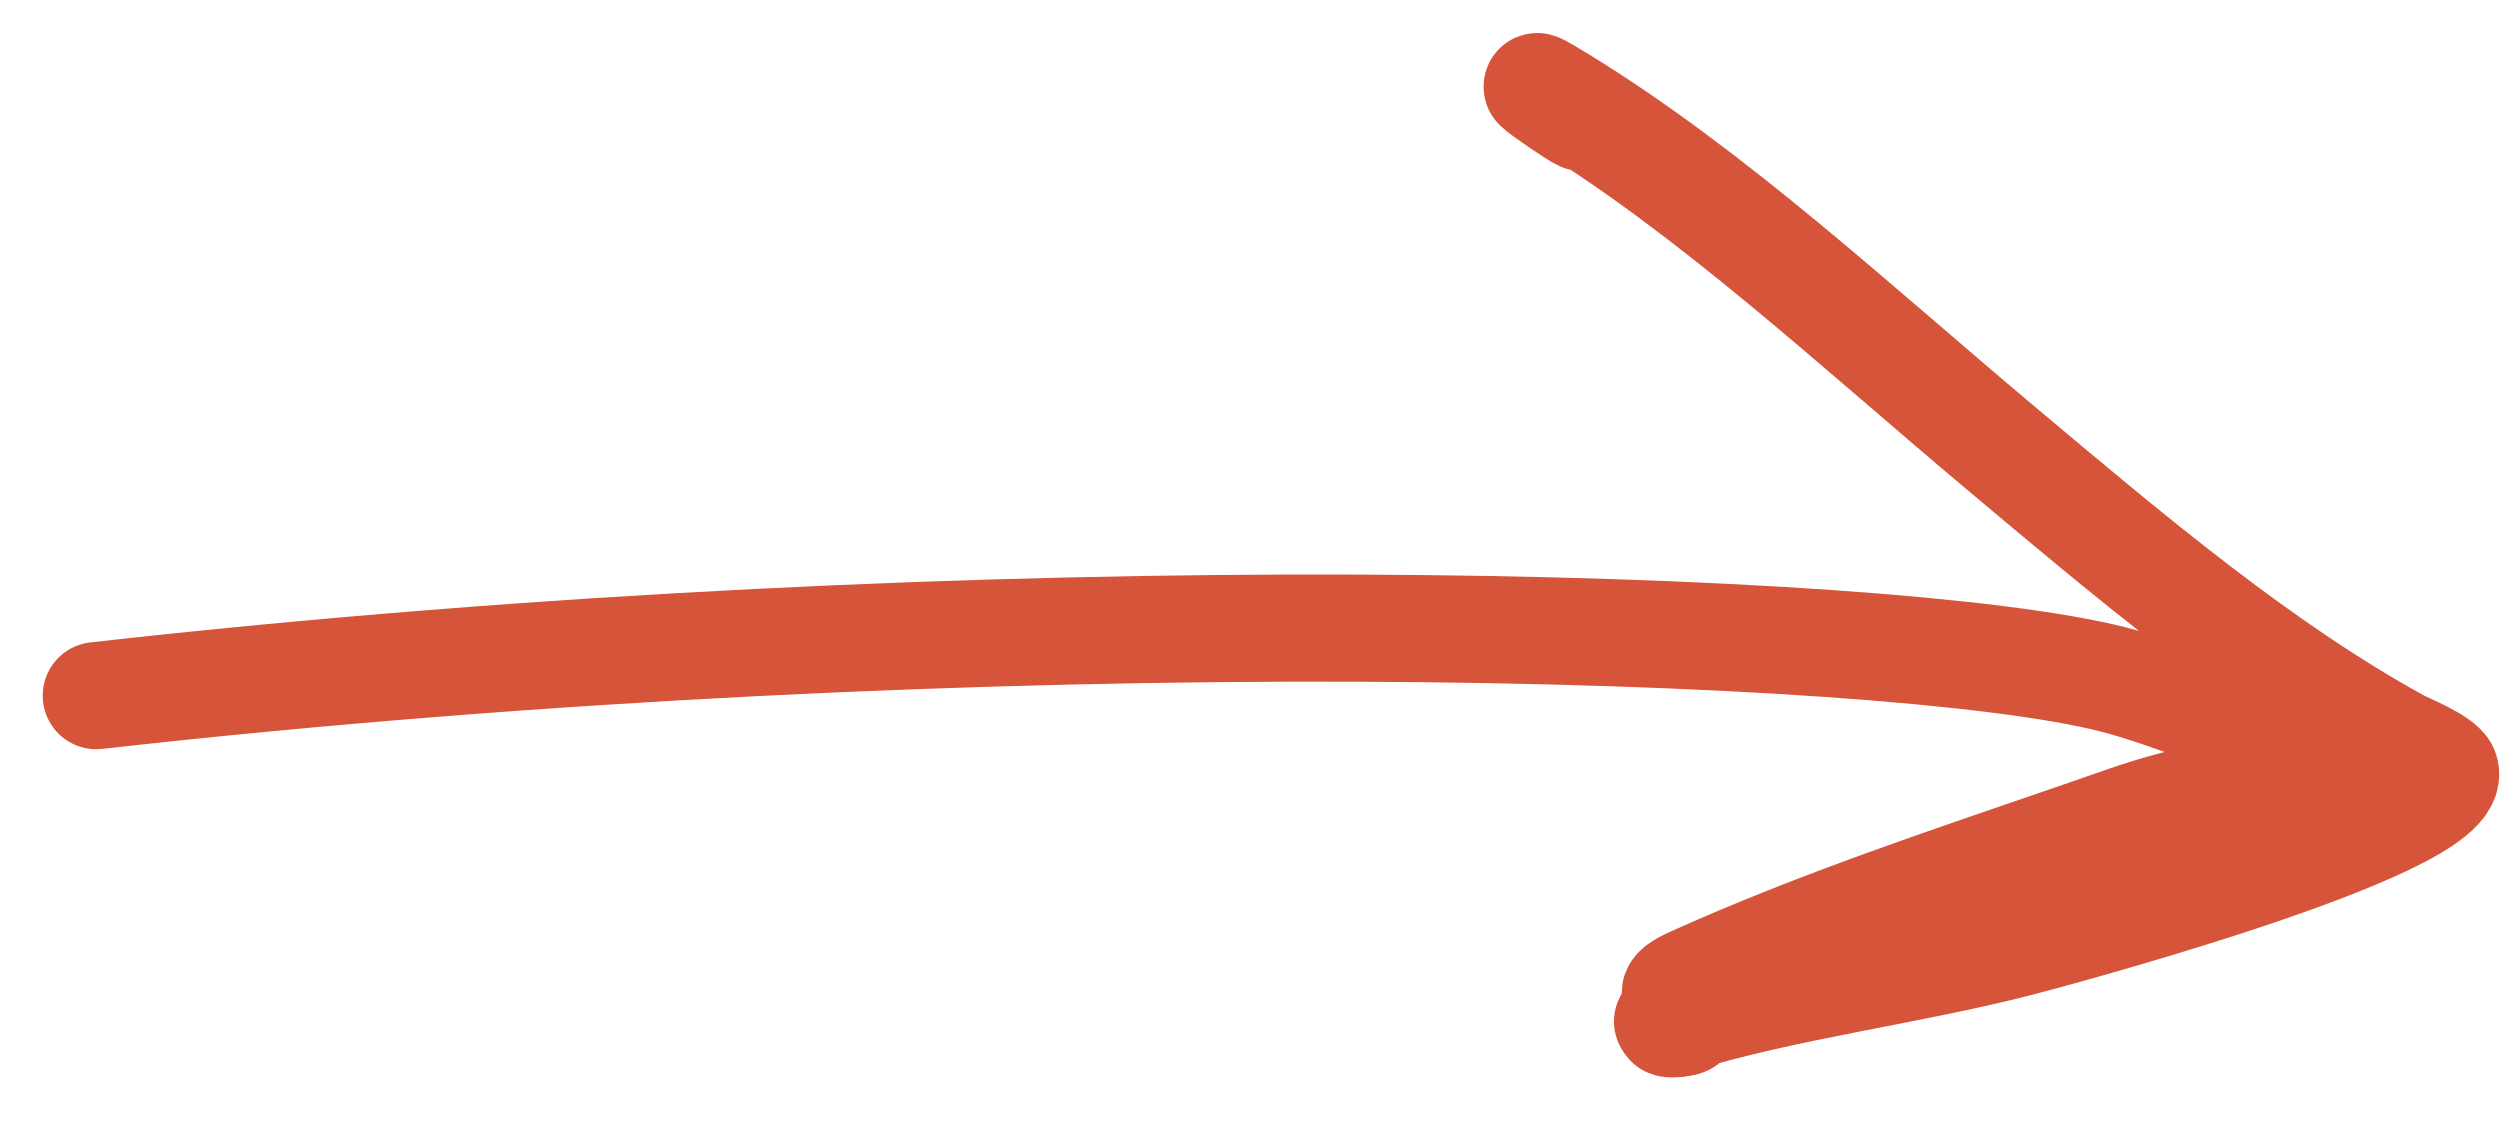 <?xml version="1.0" encoding="UTF-8"?> <svg xmlns="http://www.w3.org/2000/svg" width="35" height="16" viewBox="0 0 35 16" fill="none"><path d="M1.348 9.739C13.898 8.326 26.424 8.708 29.581 9.511C30.504 9.745 31.523 10.254 32.419 10.35C32.654 10.375 33.13 10.93 33.469 11.024C34.206 11.229 32.617 11.294 32.366 11.226C31.181 10.907 30.136 11.349 29.154 11.686C27.317 12.318 25.451 12.933 23.689 13.729C22.988 14.046 24.148 13.924 23.466 14.277M23.466 14.277C23.318 14.353 23.293 14.267 23.466 14.277ZM23.466 14.277C23.898 14.303 23.088 14.393 23.466 14.277ZM23.466 14.277C25.026 13.8 26.689 13.606 28.276 13.198C28.306 13.191 34.498 11.57 34.231 10.79C34.185 10.655 33.675 10.449 33.589 10.402C31.65 9.34 29.815 7.788 27.996 6.26C25.973 4.562 23.984 2.706 21.847 1.397M21.847 1.397C20.729 0.713 22.925 2.209 21.847 1.397Z" stroke="#D5543A" stroke-width="1.5" stroke-linecap="round"></path></svg> 